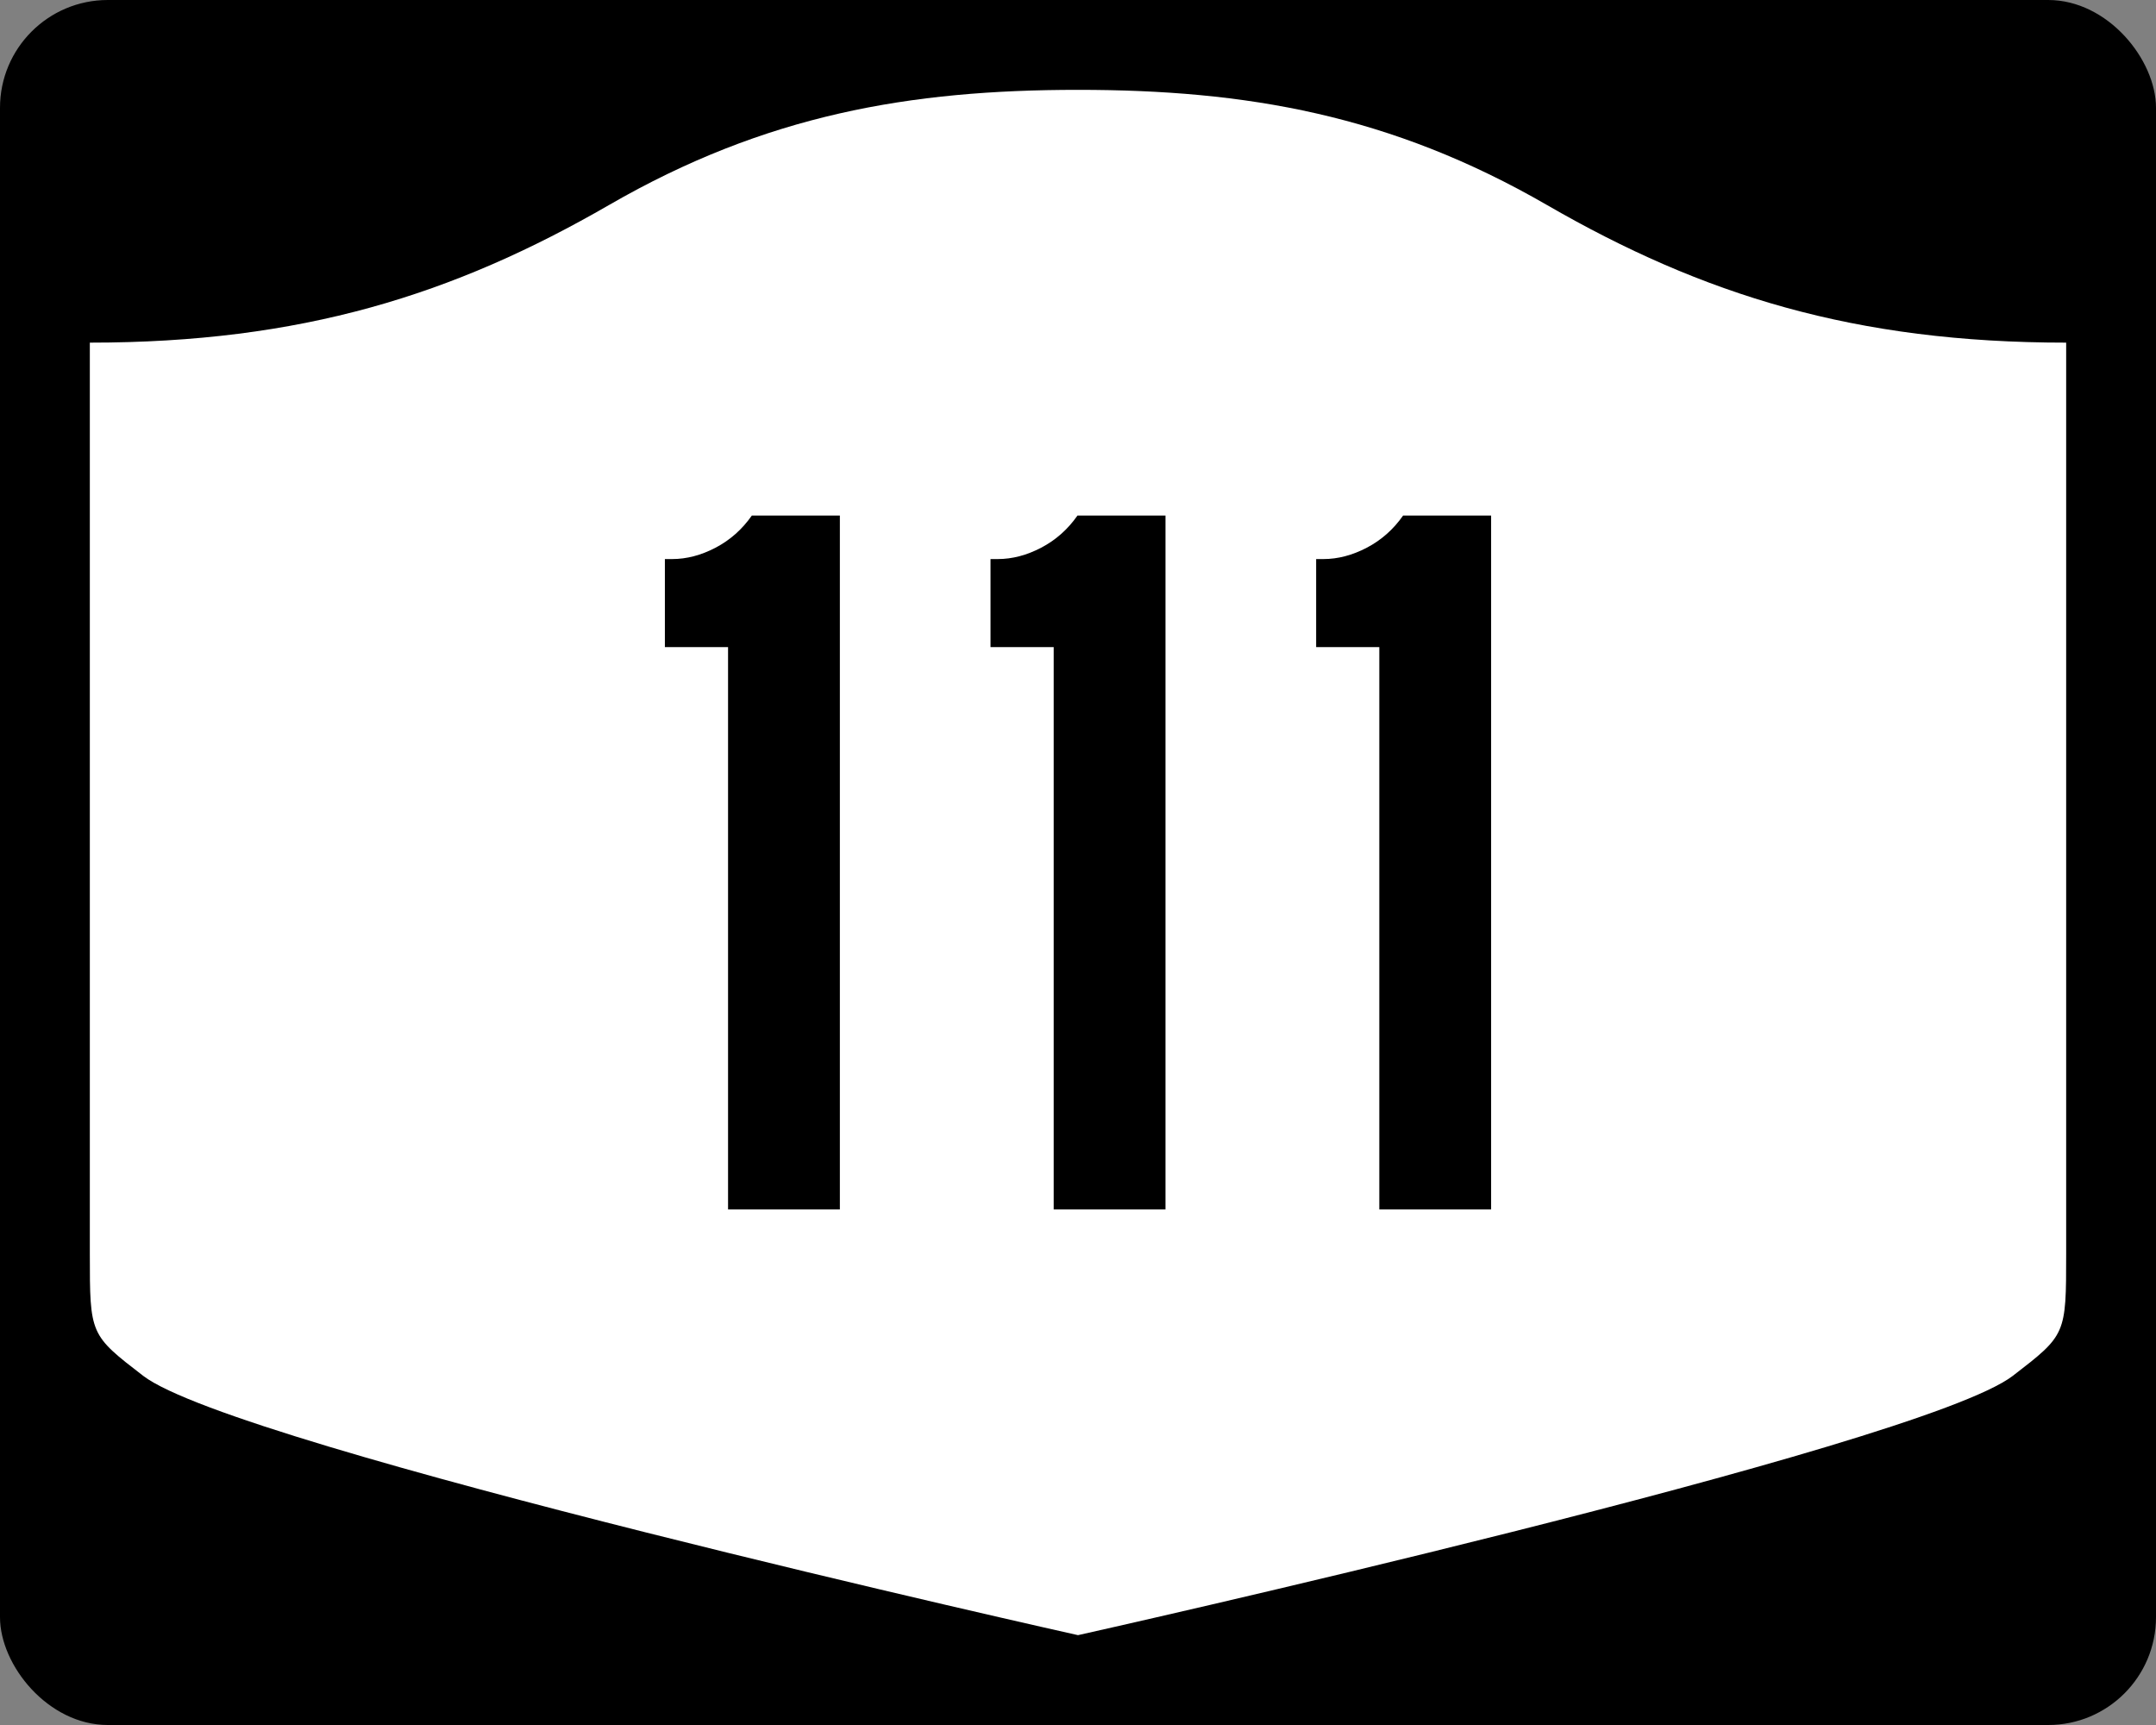 <?xml version="1.0" encoding="UTF-8" standalone="no"?>
<!-- Created with Inkscape (http://www.inkscape.org/) -->
<svg
   xmlns:svg="http://www.w3.org/2000/svg"
   xmlns="http://www.w3.org/2000/svg"
   version="1.0"
   width="750"
   height="600"
   id="svg3882">
  <rect width="100%" height="100%" fill="#808080" stroke="none"/>
  <defs
     id="defs3884" />
  <rect
     width="750"
     height="600"
     rx="37.5"
     ry="37.5"
     x="0"
     y="0"
     id="rect2398"
     style="fill:#000000;fill-opacity:1;stroke:none;stroke-width:22.5;stroke-linecap:square;stroke-linejoin:round;stroke-miterlimit:2;stroke-dasharray:none;stroke-dashoffset:0;stroke-opacity:1" />
  <path
     d="M 375,31.25 C 316.525,31.25 266.303,39.875 211.884,71.295 C 157.665,102.599 104.806,119.178 31.25,119.178 L 31.25,436.124 C 31.25,464.279 31.305,464.291 49.783,478.53 C 82.07,503.411 375,568.75 375,568.75 C 375,568.75 667.93,503.411 700.217,478.53 C 718.695,464.291 718.75,464.279 718.75,436.124 L 718.75,119.178 C 645.194,119.178 592.335,102.599 538.116,71.295 C 483.697,39.875 433.475,31.25 375,31.25 z"
     id="rect4804"
     style="fill:#ffffff;fill-opacity:1;stroke:none;stroke-width:22.5;stroke-linecap:square;stroke-linejoin:round;stroke-miterlimit:2;stroke-dasharray:none;stroke-dashoffset:0;stroke-opacity:1" />
  <path
     d="M 253.265,420.68 L 253.265,225.075 L 231.289,225.075 L 231.289,194.458 L 233.807,194.458 C 238.849,194.458 243.891,193.137 248.934,190.495 C 253.976,187.853 258.179,184.128 261.543,179.32 L 292.16,179.32 L 292.16,420.68 L 253.265,420.68 z M 366.541,420.68 L 366.541,225.075 L 344.565,225.075 L 344.565,194.458 L 347.082,194.458 C 352.125,194.458 357.167,193.137 362.209,190.495 C 367.252,187.853 371.455,184.128 374.819,179.32 L 405.435,179.32 L 405.435,420.68 L 366.541,420.68 z M 479.816,420.68 L 479.816,225.075 L 457.841,225.075 L 457.841,194.458 L 460.358,194.458 C 465.4,194.458 470.443,193.137 475.485,190.495 C 480.527,187.853 484.73,184.128 488.094,179.32 L 518.711,179.32 L 518.711,420.68 L 479.816,420.68 z"
     id="text1421"
     style="font-size:5.403px;font-style:normal;font-weight:normal;line-height:125%;fill:#000000;fill-opacity:1;stroke:none;stroke-width:1px;stroke-linecap:butt;stroke-linejoin:miter;stroke-opacity:1;font-family:Bitstream Vera Sans" />
</svg>
